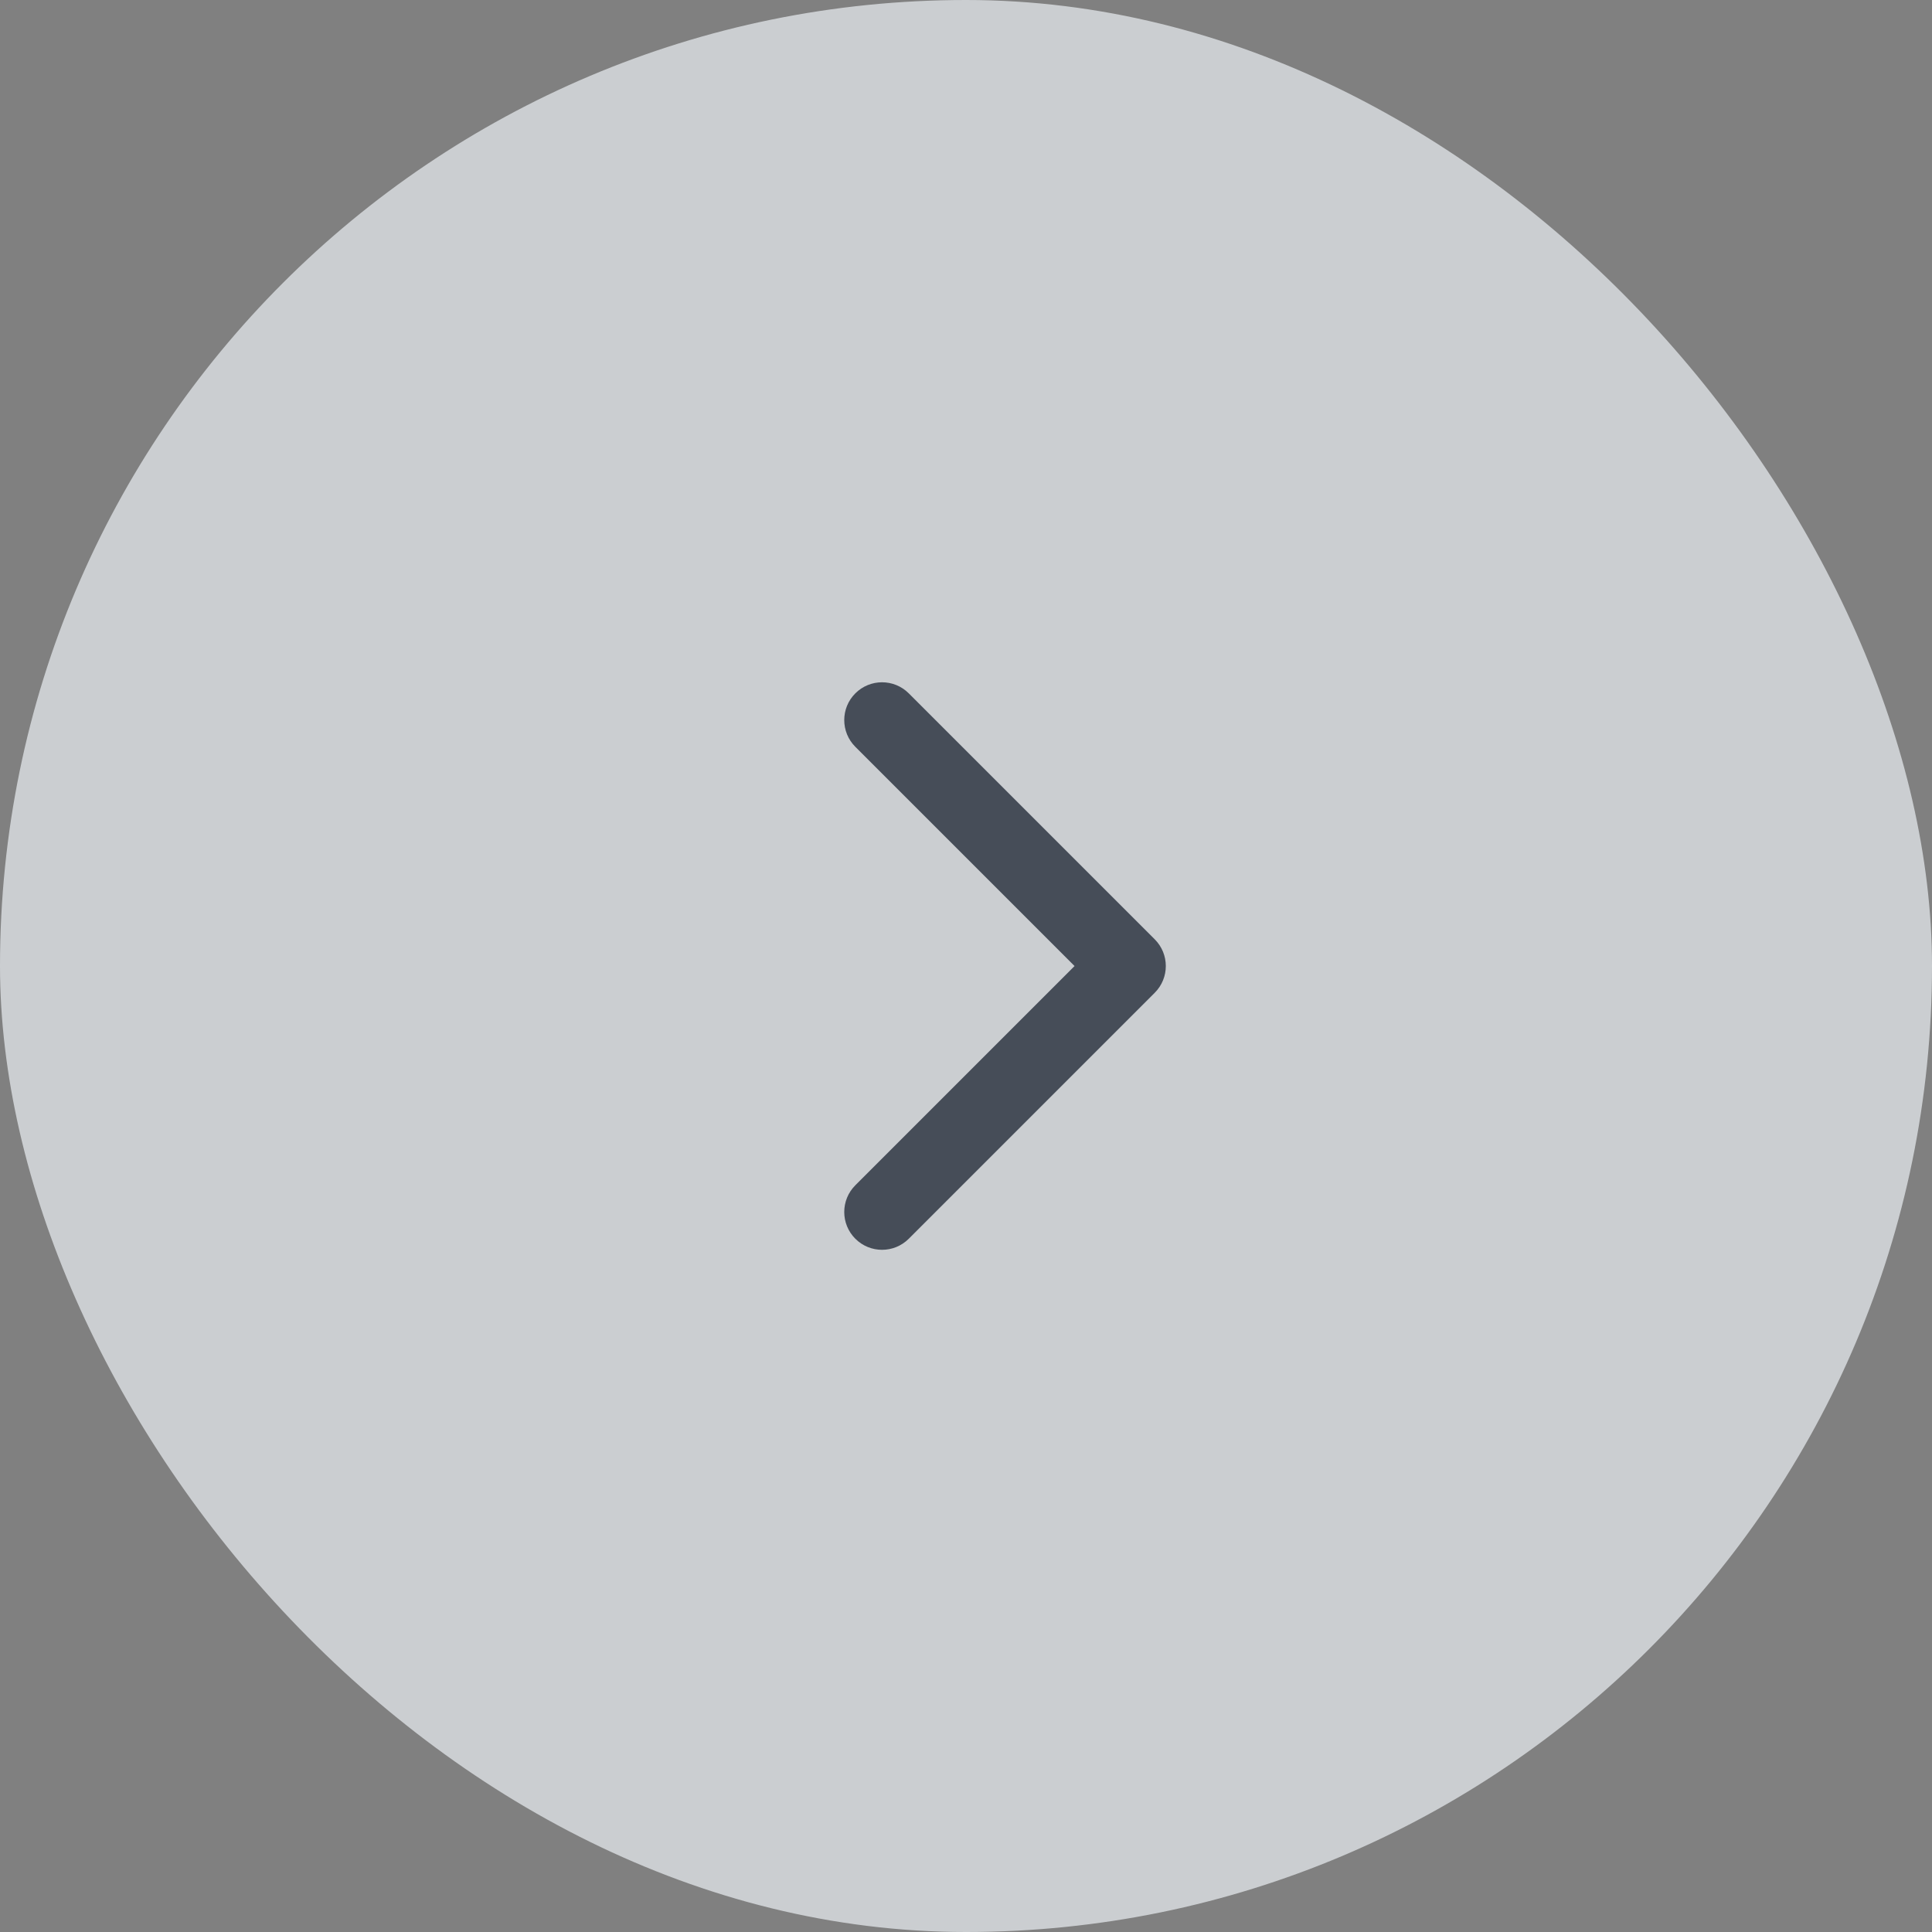 <?xml version="1.0" encoding="UTF-8"?> <svg xmlns="http://www.w3.org/2000/svg" width="42" height="42" viewBox="0 0 42 42" fill="none"><rect x="0" y="0" width="42" height="42" fill="#808080" stroke="none"/><rect width="42" height="42" rx="21" fill="#ECF0F4" fill-opacity="0.7"></rect><path fill-rule="evenodd" clip-rule="evenodd" d="M25.103 20.42C25.424 20.741 25.424 21.261 25.103 21.582L19.756 26.929C19.435 27.25 18.915 27.25 18.594 26.929C18.273 26.608 18.273 26.088 18.594 25.767L23.36 21.001L18.594 16.235C18.273 15.914 18.273 15.394 18.594 15.073C18.915 14.752 19.435 14.752 19.756 15.073L25.103 20.42Z" fill="#464D58"></path></svg> 